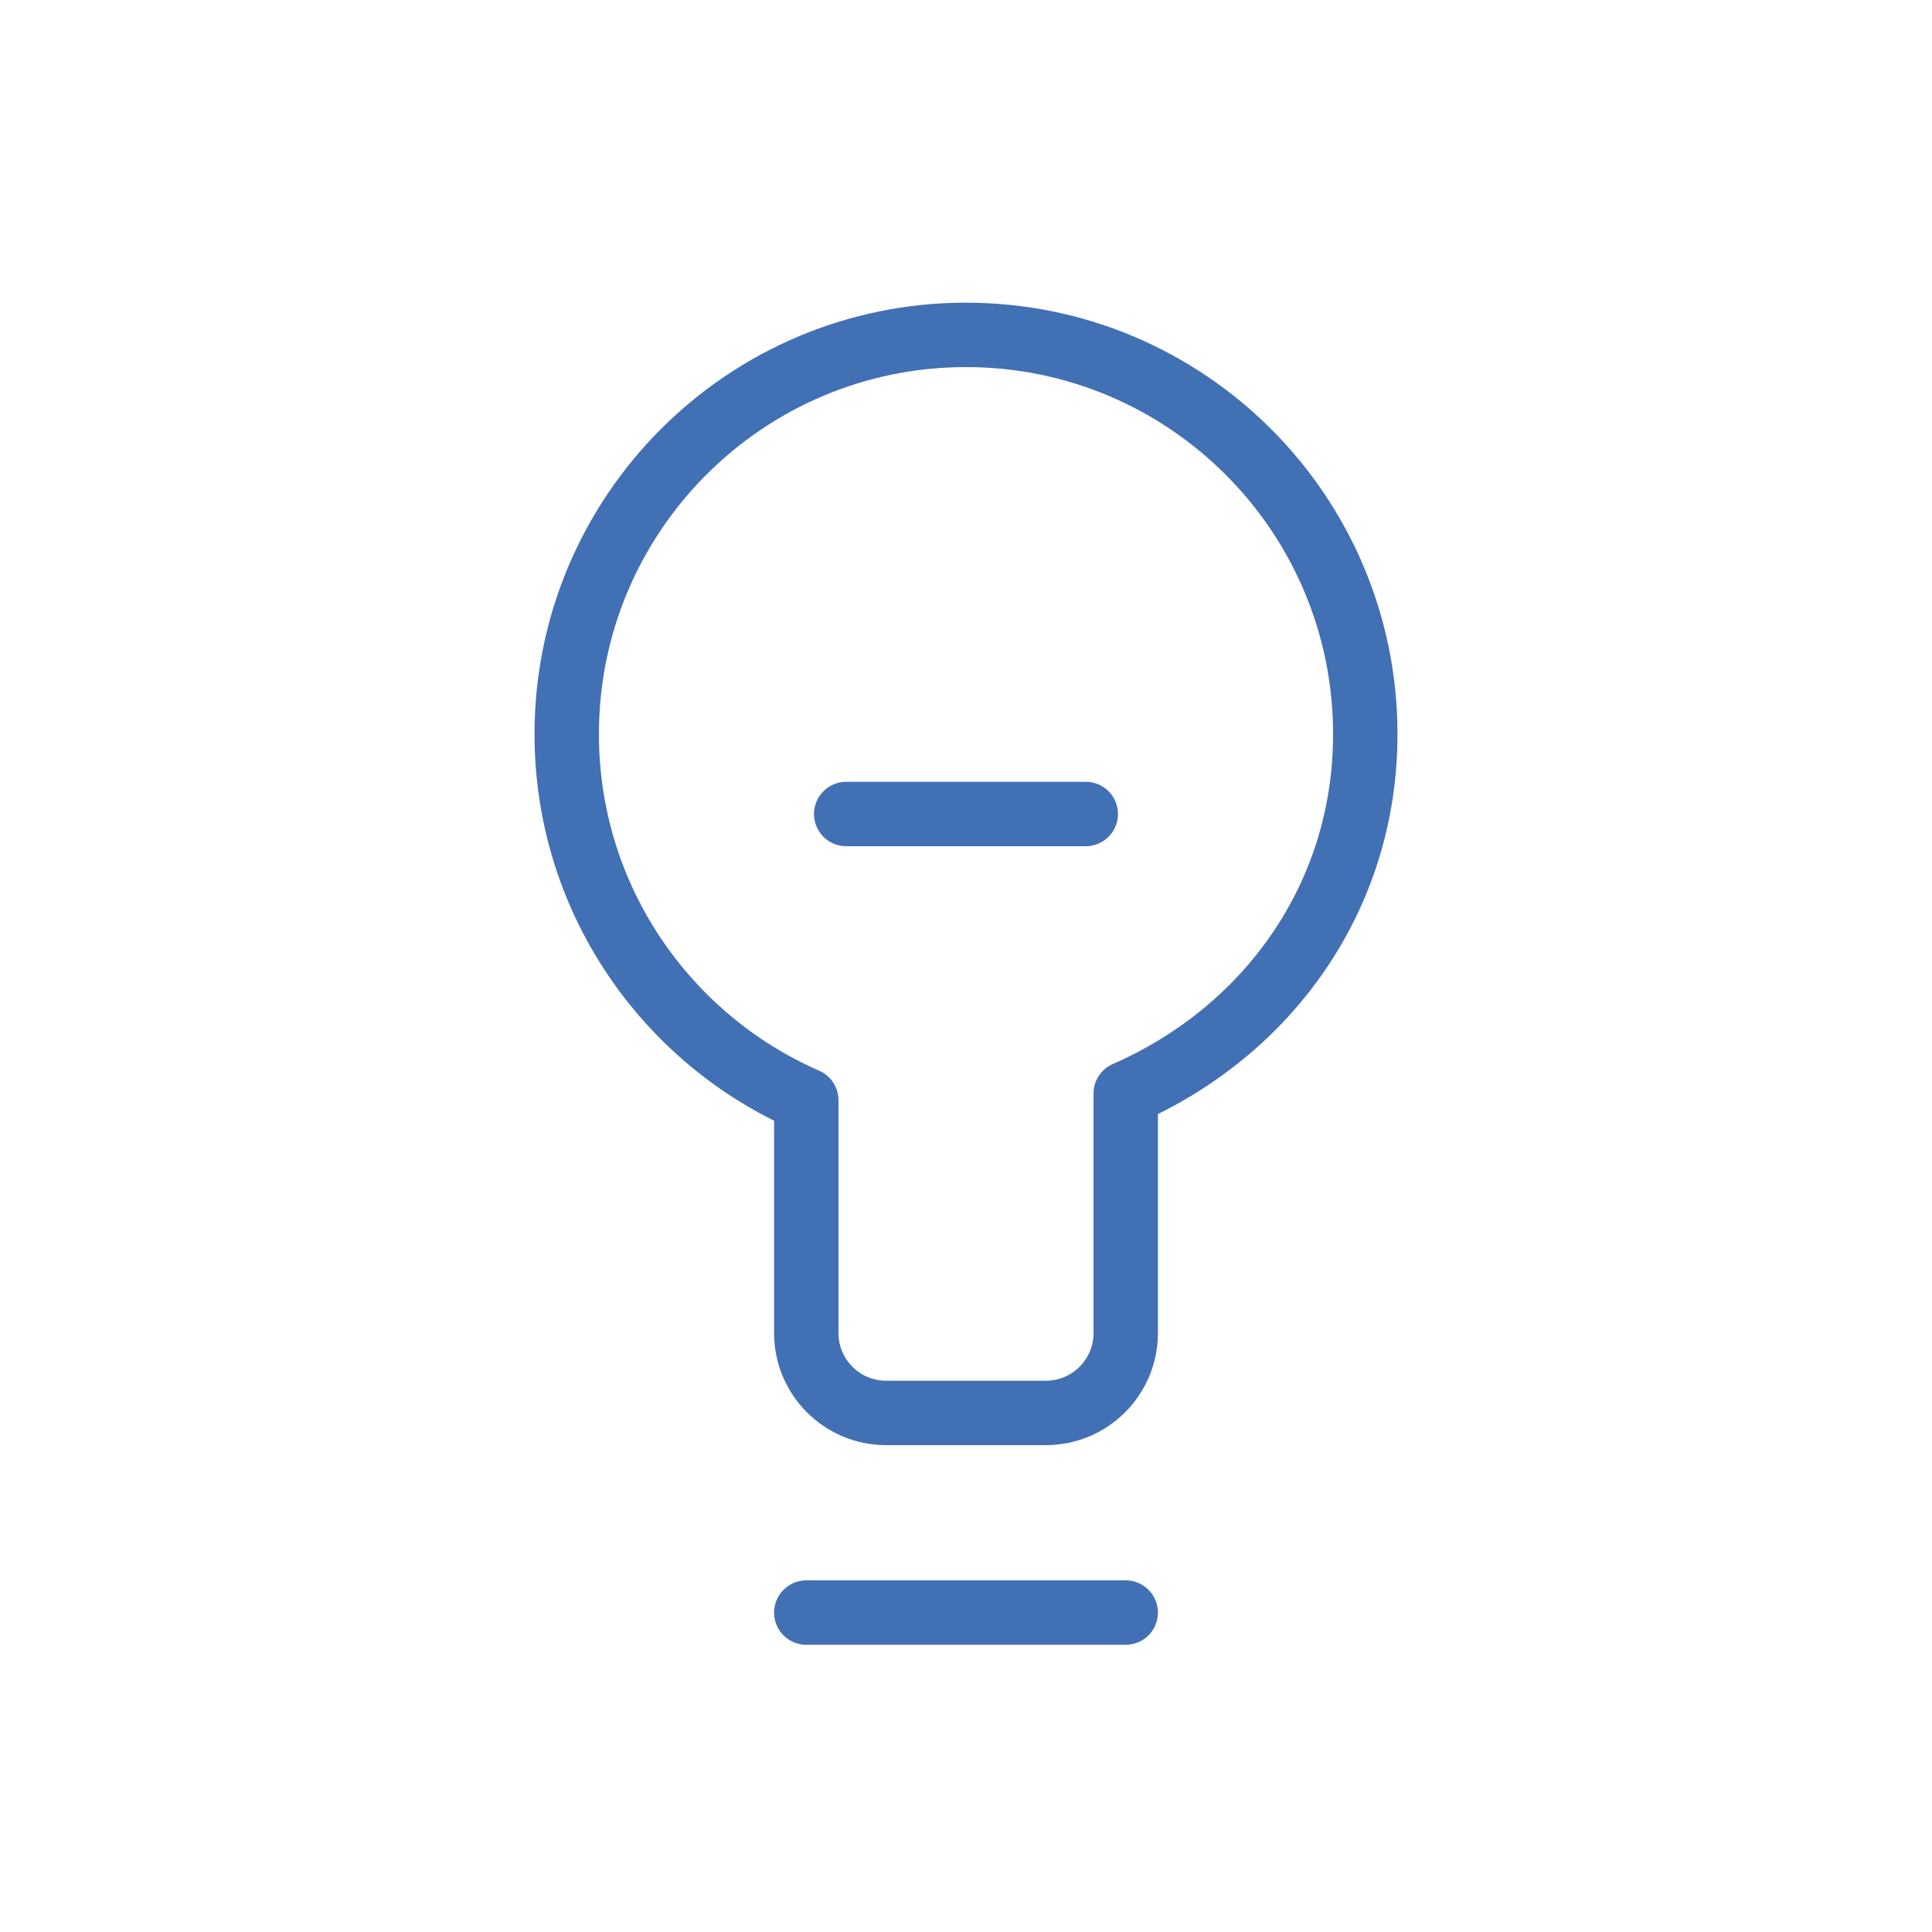 <svg width="75" height="75" viewBox="0 0 75 75" fill="none" xmlns="http://www.w3.org/2000/svg">
<path d="M31.3 62.6H43.7M32.85 31.6H42.15M22 28.5C22 19.94 28.94 13 37.5 13C46.06 13 53 19.94 53 28.5C53 34.856 49.174 40.058 43.7 42.45V51.75C43.7 53.462 42.312 54.85 40.6 54.85H34.4C32.688 54.85 31.3 53.462 31.3 51.75V42.71C25.826 40.318 22 34.856 22 28.5Z" stroke="#4270B4" stroke-width="2.5" stroke-linecap="round" stroke-linejoin="round"/>
</svg>
